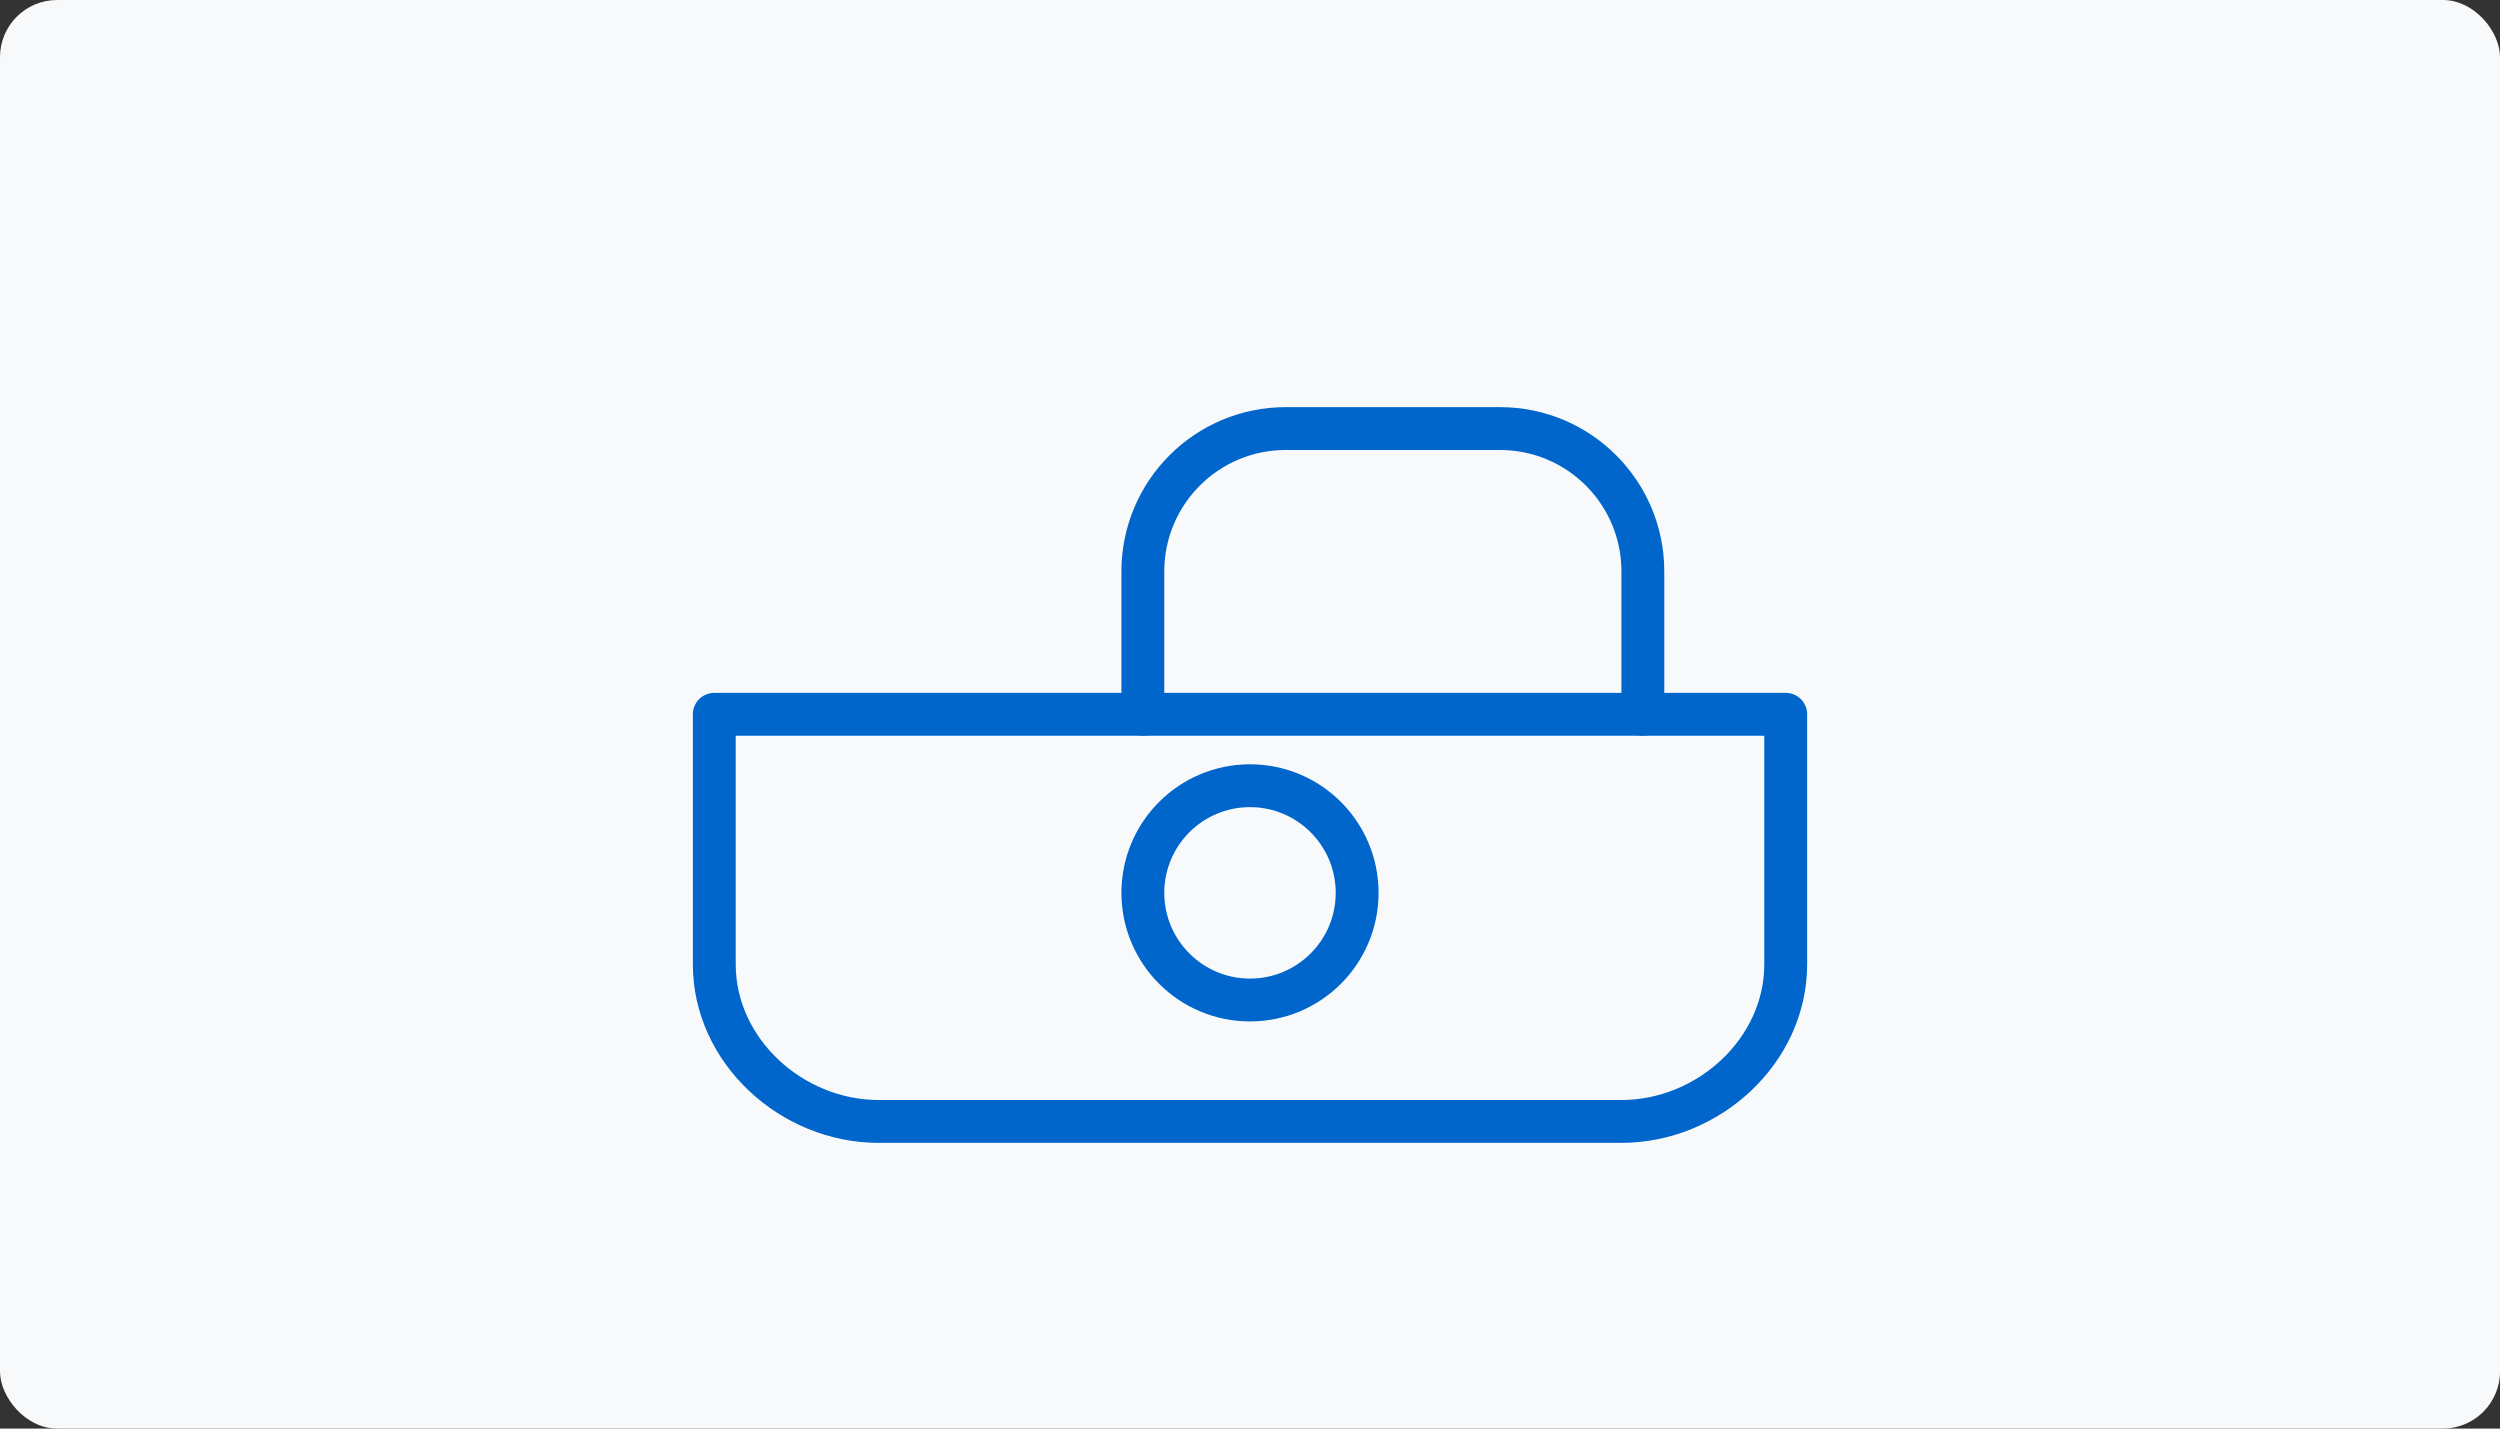 <?xml version="1.0" encoding="UTF-8"?>
<svg width="350" height="200" viewBox="0 0 350 200" fill="none" xmlns="http://www.w3.org/2000/svg">
  <rect x="0" y="0" width="350" height="200" fill="#333333" stroke="none"/>
  <rect width="350" height="200" rx="8" fill="#F8F9FA"/>
  <path d="M100 135C100 147.15 110.85 157 123 157H227C239.15 157 250 147.15 250 135V100H100V135Z" stroke="#0066CC" stroke-width="6" stroke-linecap="round" stroke-linejoin="round"/>
  <path d="M160 100V80C160 68.954 168.954 60 180 60H210C221.046 60 230 68.954 230 80V100" stroke="#0066CC" stroke-width="6" stroke-linecap="round" stroke-linejoin="round"/>
  <circle cx="175" cy="125" r="15" stroke="#0066CC" stroke-width="6"/>
</svg>